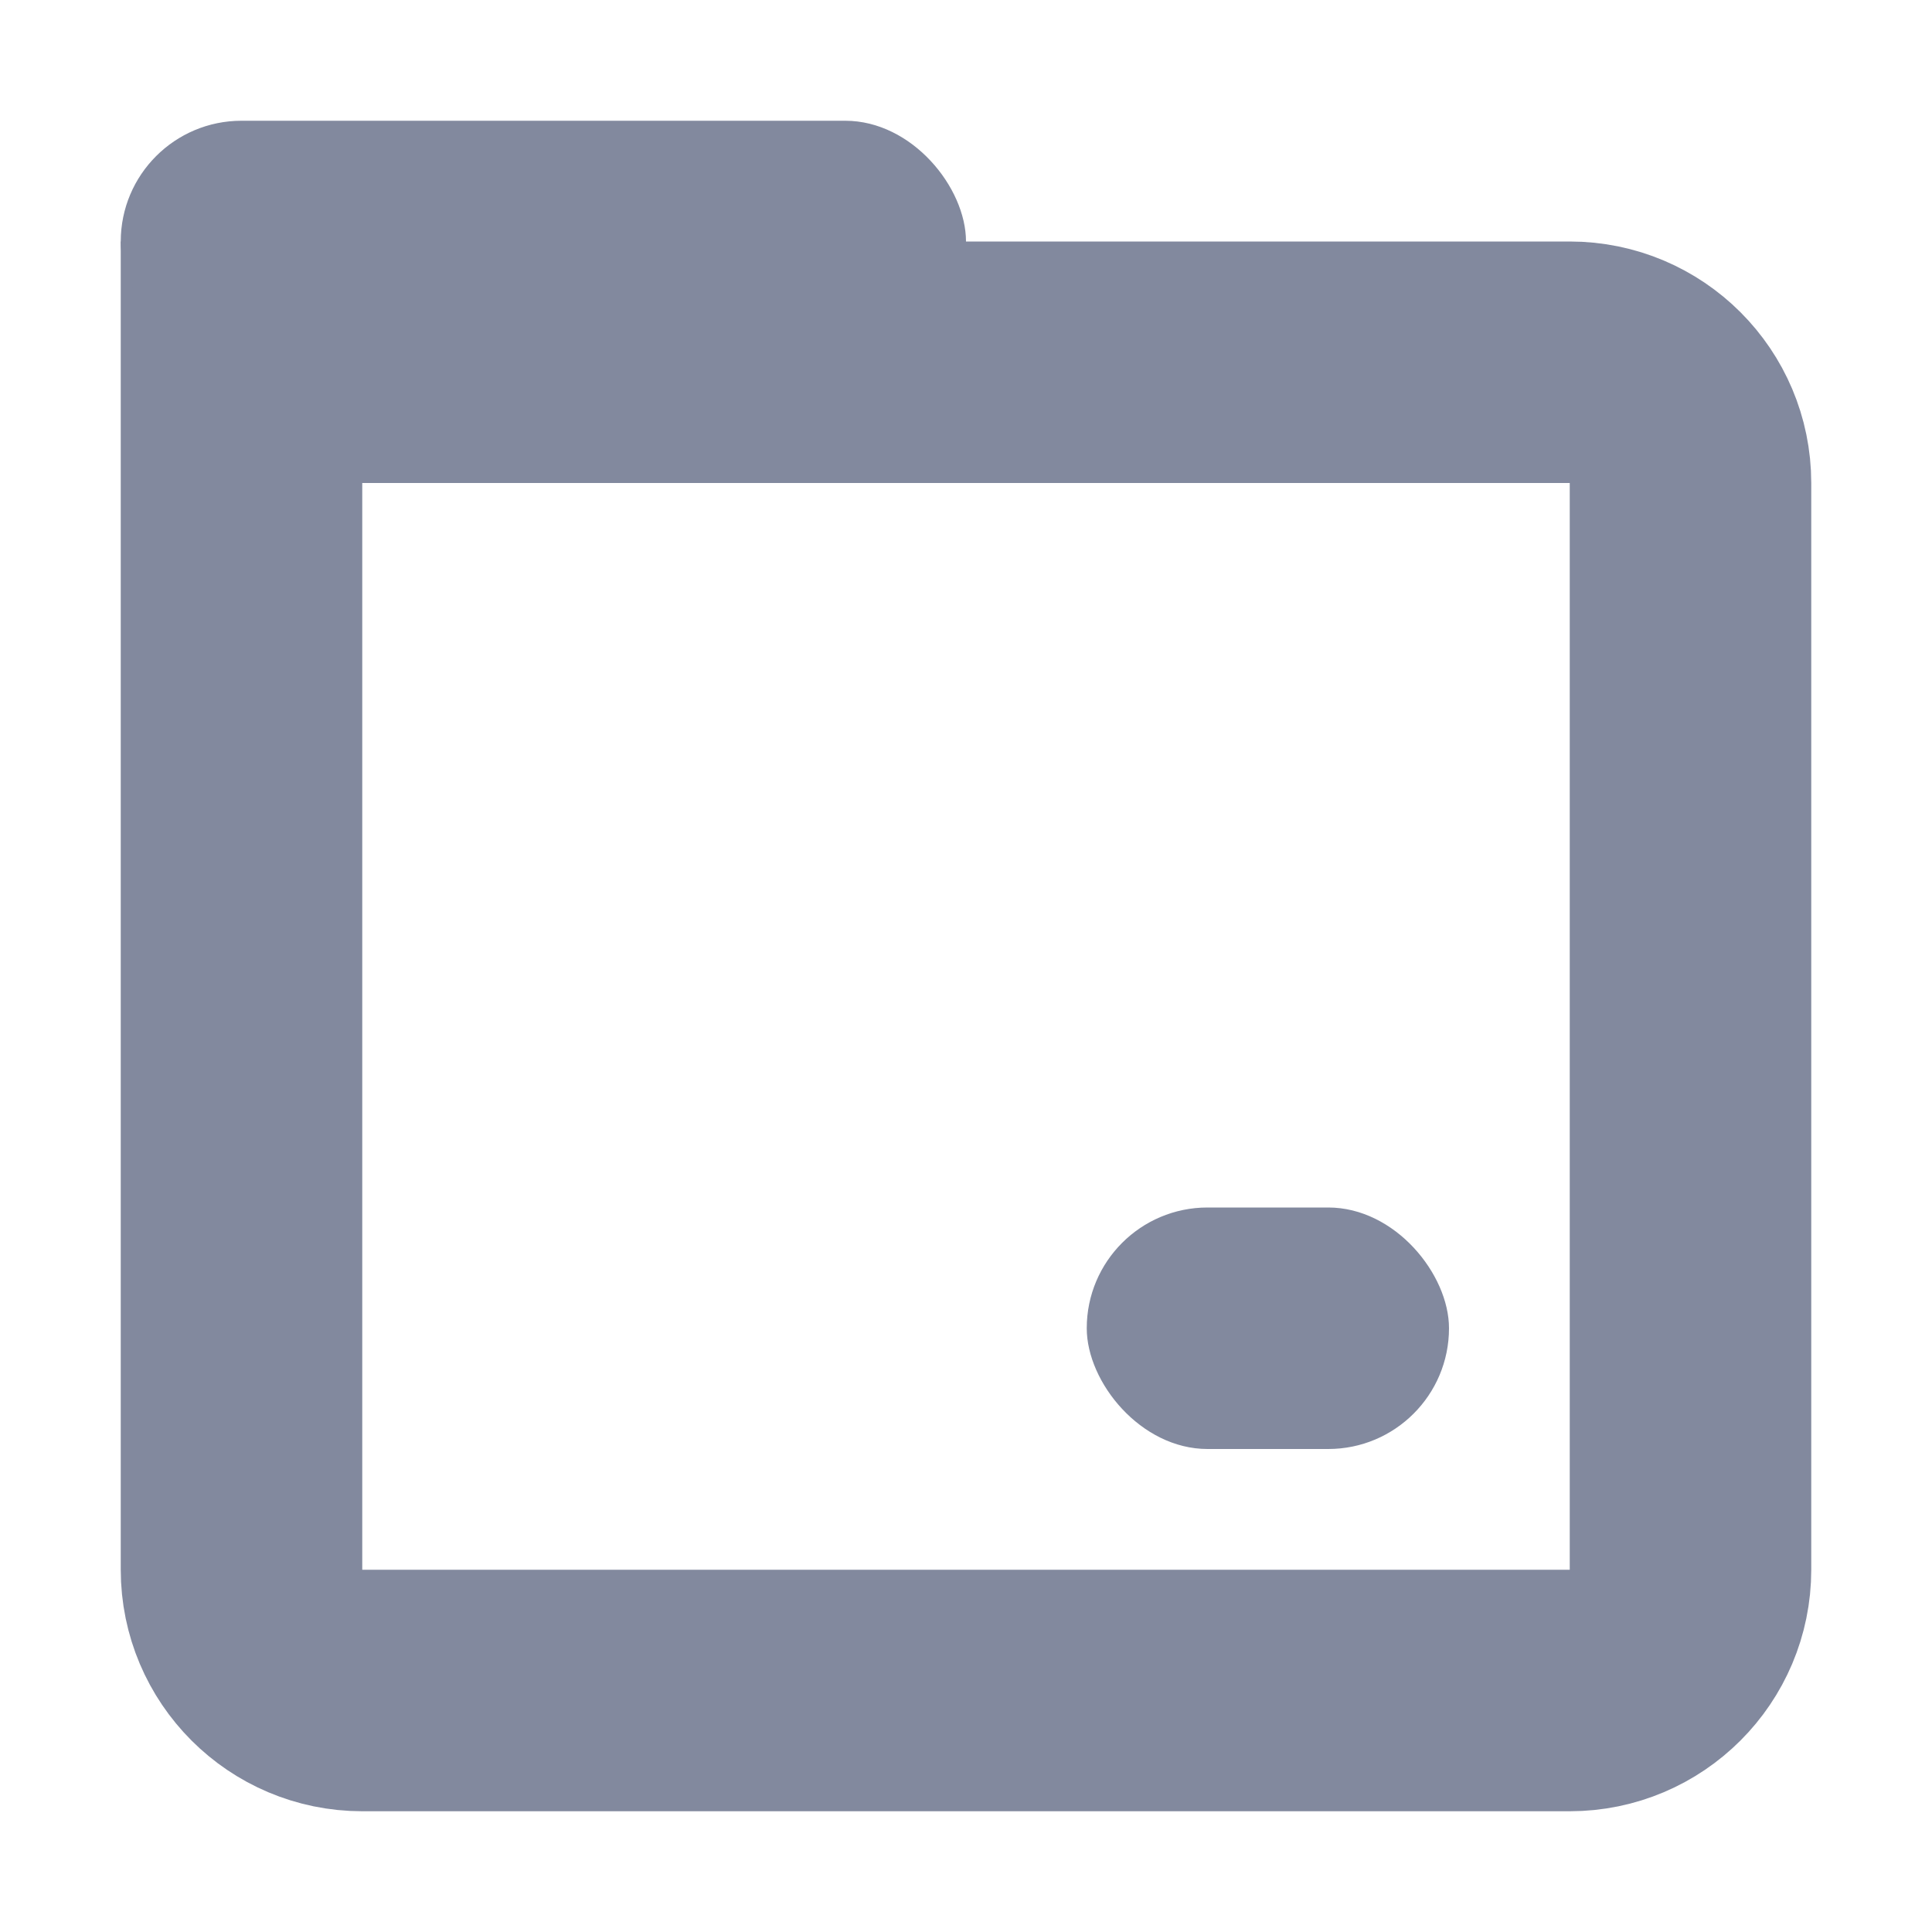<?xml version="1.0" encoding="UTF-8"?>
<svg width="16px" height="16px" viewBox="0 0 16 16" version="1.1" xmlns="http://www.w3.org/2000/svg" xmlns:xlink="http://www.w3.org/1999/xlink">
    <title>财务管理-功能icon01</title>
    <g id="产品介绍页定" stroke="none" stroke-width="1" fill="none" fill-rule="evenodd">
        <g id="3财务管理-移动端" transform="translate(-24, -582)">
            <g id="编组-7备份-4" transform="translate(24, 582)">
                <path d="M2,3 L13,3 C13.552,3 14,3.448 14,4 L14,13 C14,13.552 13.552,14 13,14 L3,14 C2.448,14 2,13.552 2,13 L2,3 L2,3 Z" id="矩形" stroke="#82899E" stroke-width="2"></path>
                <rect id="矩形" fill="#82899E" x="1" y="1" width="7" height="2" rx="1"></rect>
                <rect id="矩形备份" fill="#82899E" x="9" y="10" width="3" height="2" rx="1"></rect>
            </g>
        </g>
    </g>
</svg>